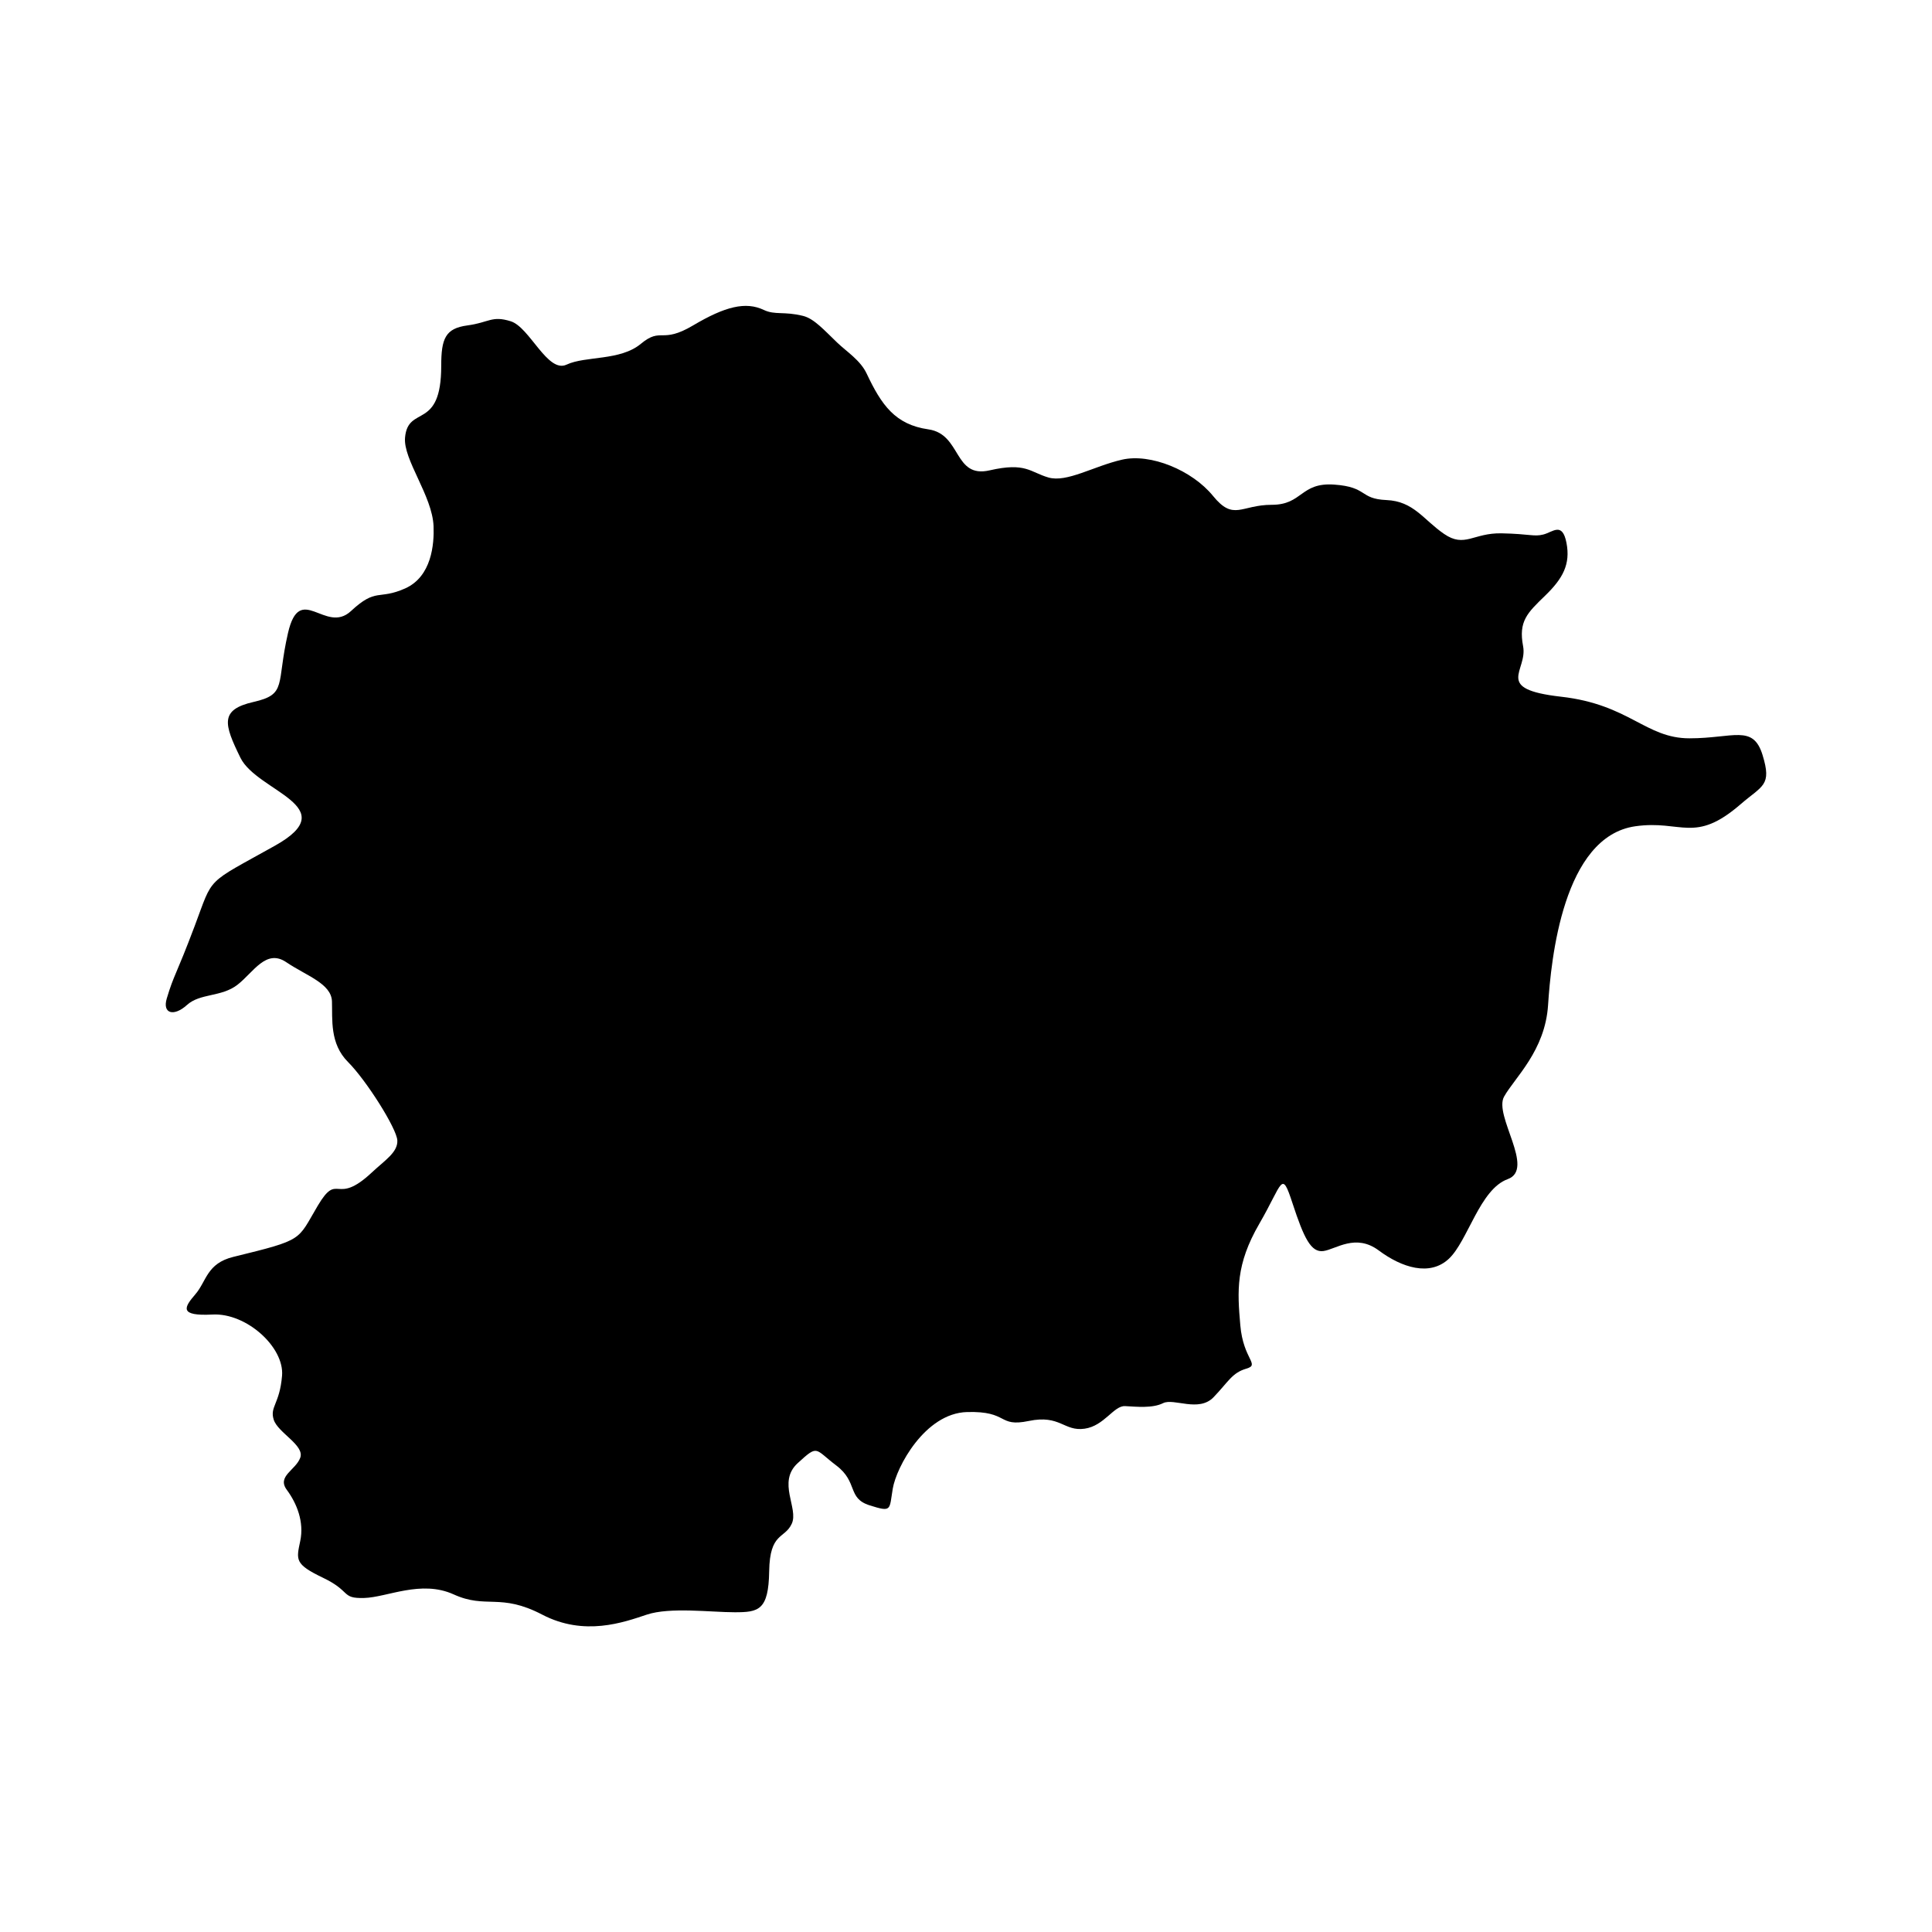 <?xml version="1.0" encoding="UTF-8"?>
<!-- Uploaded to: ICON Repo, www.svgrepo.com, Generator: ICON Repo Mixer Tools -->
<svg fill="#000000" width="800px" height="800px" version="1.1" viewBox="144 144 512 512" xmlns="http://www.w3.org/2000/svg">
 <path d="m251.34 259.96c-0.523 5.856 7.246 15.434 7.559 23.512 0.18 4.691-0.473 13.332-7.559 16.48-7.082 3.148-7.559-0.316-14.328 5.984-6.769 6.301-13.543-7.875-16.691 5.824-3.148 13.699-0.156 16.219-9.133 18.262-8.977 2.047-7.875 5.824-3.465 14.801s27.711 12.914 9.133 23.301c-18.574 10.387-16.219 7.875-21.254 21.254-5.039 13.383-5.465 12.762-7.402 19.211-1.223 4.074 1.891 4.883 5.356 1.734 3.465-3.148 9.133-2.047 13.383-5.356 4.246-3.309 7.559-9.602 12.914-5.984 5.356 3.617 11.965 5.668 12.121 10.395 0.156 4.727-0.629 11.18 4.254 16.062 4.883 4.883 12.914 17.633 13.07 20.781 0.156 3.148-3.273 5.231-6.769 8.504-9.766 9.133-8.816-0.473-14.328 8.816s-3.477 8.922-22.359 13.543c-7.082 1.734-7.082 6.453-10.078 9.922-2.992 3.465-4.41 5.824 4.566 5.356 8.973-0.469 19.051 8.66 18.418 16.219-0.629 7.559-3.305 8.188-2.207 11.652 1.098 3.465 8.246 6.769 7.031 10.078-1.215 3.305-6.246 4.883-3.57 8.504 2.676 3.621 4.625 8.504 3.57 13.543-1.055 5.039-1.527 6.141 6.031 9.766 7.559 3.621 4.727 5.512 10.863 5.356 6.137-0.156 15.113-4.883 23.773-0.945 8.66 3.934 12.281-0.473 23.457 5.356 11.176 5.828 21.566 2.047 27.711 0 6.141-2.047 17.004-0.629 23.301-0.629s8.973-0.473 9.133-10.863c0.16-10.387 4.098-8.504 5.984-12.594 1.891-4.09-3.934-11.023 1.578-16.062 5.512-5.039 4.41-3.777 10.23 0.629 5.824 4.41 2.836 8.66 8.816 10.551s5.195 1.258 6.141-4.41c0.945-5.668 8.504-19.996 19.68-20.309s8.031 4.098 16.375 2.363c8.344-1.734 9.289 2.836 14.801 2.047 5.203-0.742 7.715-6.141 10.707-5.984 2.992 0.156 7.246 0.629 10.078-0.785 2.832-1.414 9.445 2.519 13.383-1.578 3.934-4.098 4.883-6.453 8.66-7.559 3.777-1.102-0.785-2.363-1.578-11.492-0.789-9.129-1.258-16.062 5.039-26.922 6.297-10.863 5.824-14.484 8.816-5.356 2.992 9.129 4.883 13.07 8.188 12.594 3.305-0.473 8.504-4.727 14.641-0.156 6.137 4.57 13.543 6.926 18.582 2.207 5.039-4.719 8.188-18.418 15.586-21.098 7.402-2.68-3.777-16.848-0.945-21.887 2.832-5.039 10.863-12.121 11.652-24.25 0.789-12.125 3.961-44.684 23.145-47.387 12.281-1.734 15.629 4.762 27.867-5.824 5.824-5.039 8.344-4.883 5.824-13.07-2.519-8.188-7.715-4.41-19.367-4.41s-15.898-8.973-34.008-11.023c-18.105-2.051-8.816-6.769-10.078-13.383-1.258-6.609 1.102-8.816 5.824-13.383 4.719-4.566 6.769-8.344 5.668-14.012-1.102-5.668-3.621-2.836-6.141-2.207s-3.465-0.156-11.023-0.316c-7.559-0.16-9.766 3.934-15.27 0.156-5.508-3.777-8.031-8.66-15.27-8.973s-4.883-3.465-13.855-4.098c-8.973-0.629-8.344 5.356-16.531 5.356s-10.078 4.41-15.586-2.363c-5.512-6.769-16.531-11.336-24.086-9.602-7.559 1.734-14.641 6.141-19.523 4.727-4.883-1.414-5.984-4.098-15.586-1.891-9.602 2.207-7.402-9.602-16.219-10.863-8.816-1.258-12.438-6.453-16.375-14.801-1.652-3.508-5.254-5.758-7.793-8.188-3.512-3.359-6.133-6.359-9.055-7.082-5.039-1.258-7.43-0.168-10.395-1.578-4.801-2.281-10.23-0.945-18.738 4.098-8.504 5.043-8.344 0.316-13.855 4.883-5.512 4.566-14.641 3.148-19.68 5.512-5.039 2.363-9.766-9.922-14.801-11.492-5.039-1.57-5.668 0.316-11.492 1.102-5.824 0.785-6.926 3.465-6.926 10.707 0.012 17.348-8.805 10.203-9.59 19.02z"/>
</svg>